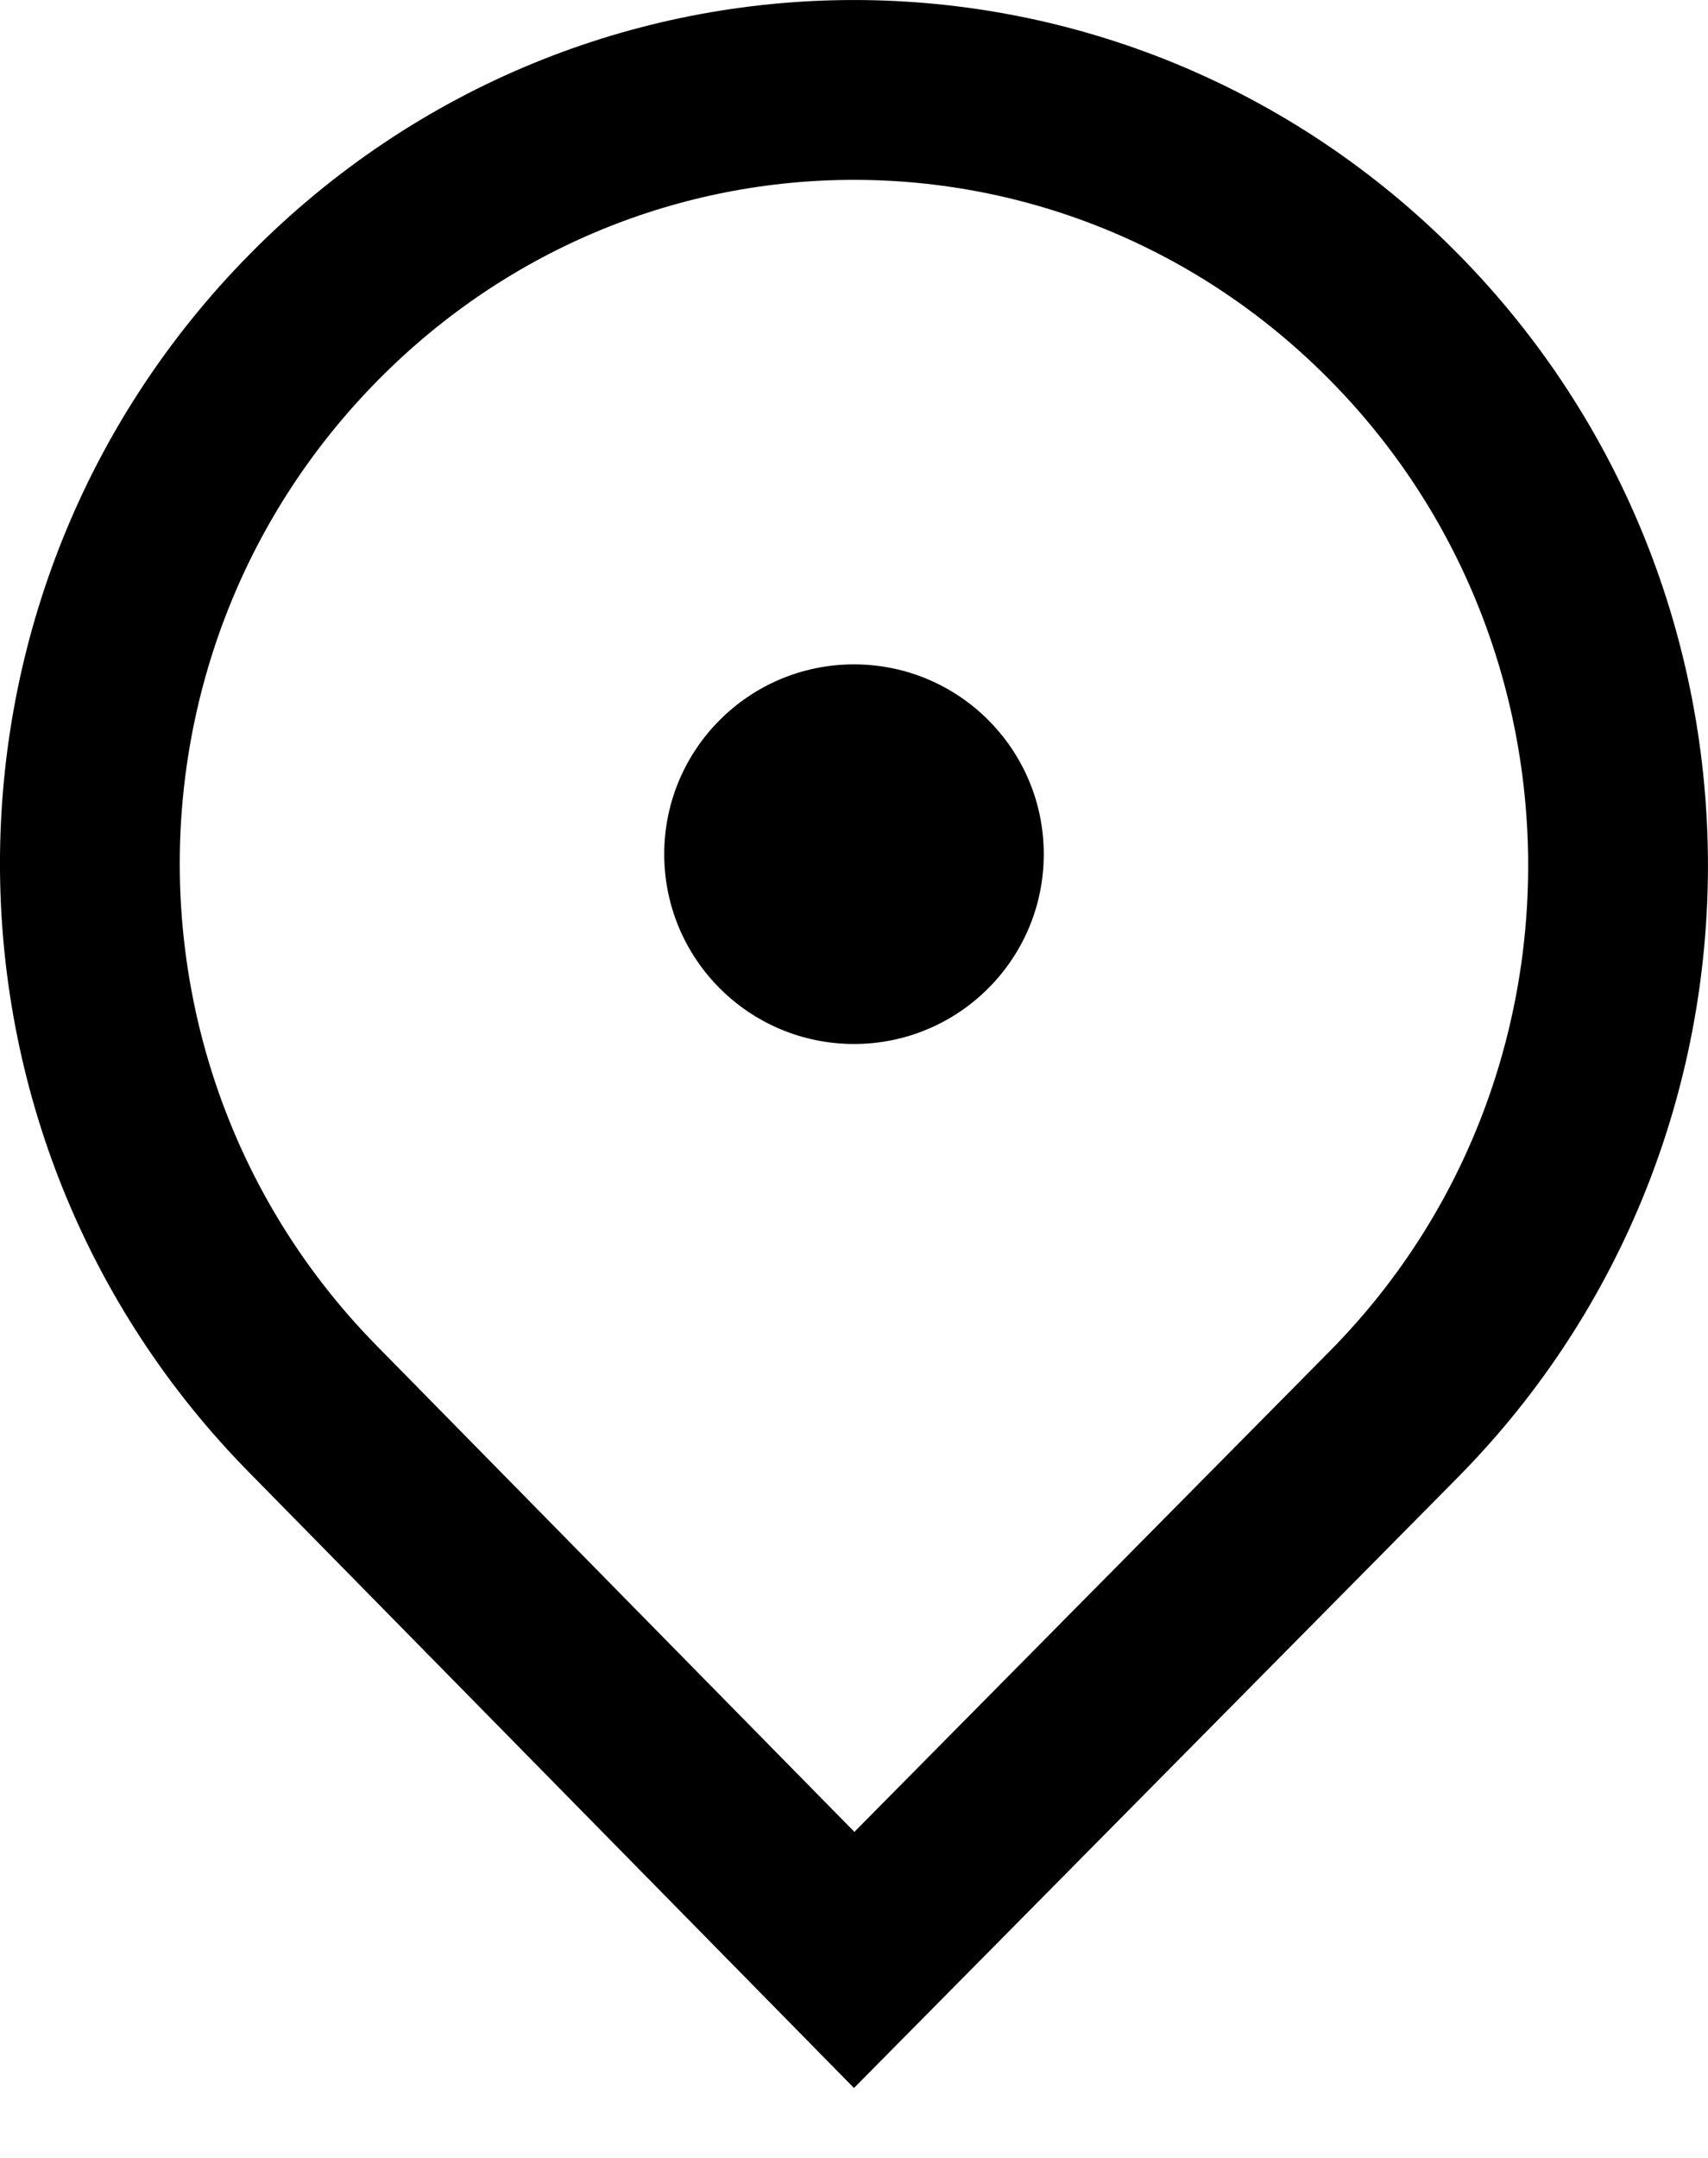 <svg width="19" height="24" viewBox="0 0 19 24" fill="none" xmlns="http://www.w3.org/2000/svg">
<path d="M3.5 15.691L3.498 15.689C0.167 12.322 0.167 6.888 3.498 3.521C6.822 0.16 12.178 0.16 15.502 3.521C18.832 6.888 18.832 12.365 15.502 15.732L9.502 21.798L3.5 15.691Z" stroke="black" stroke-width="2"/>
<circle cx="9.5" cy="9.5" r="2.111" fill="black"/>
</svg>
